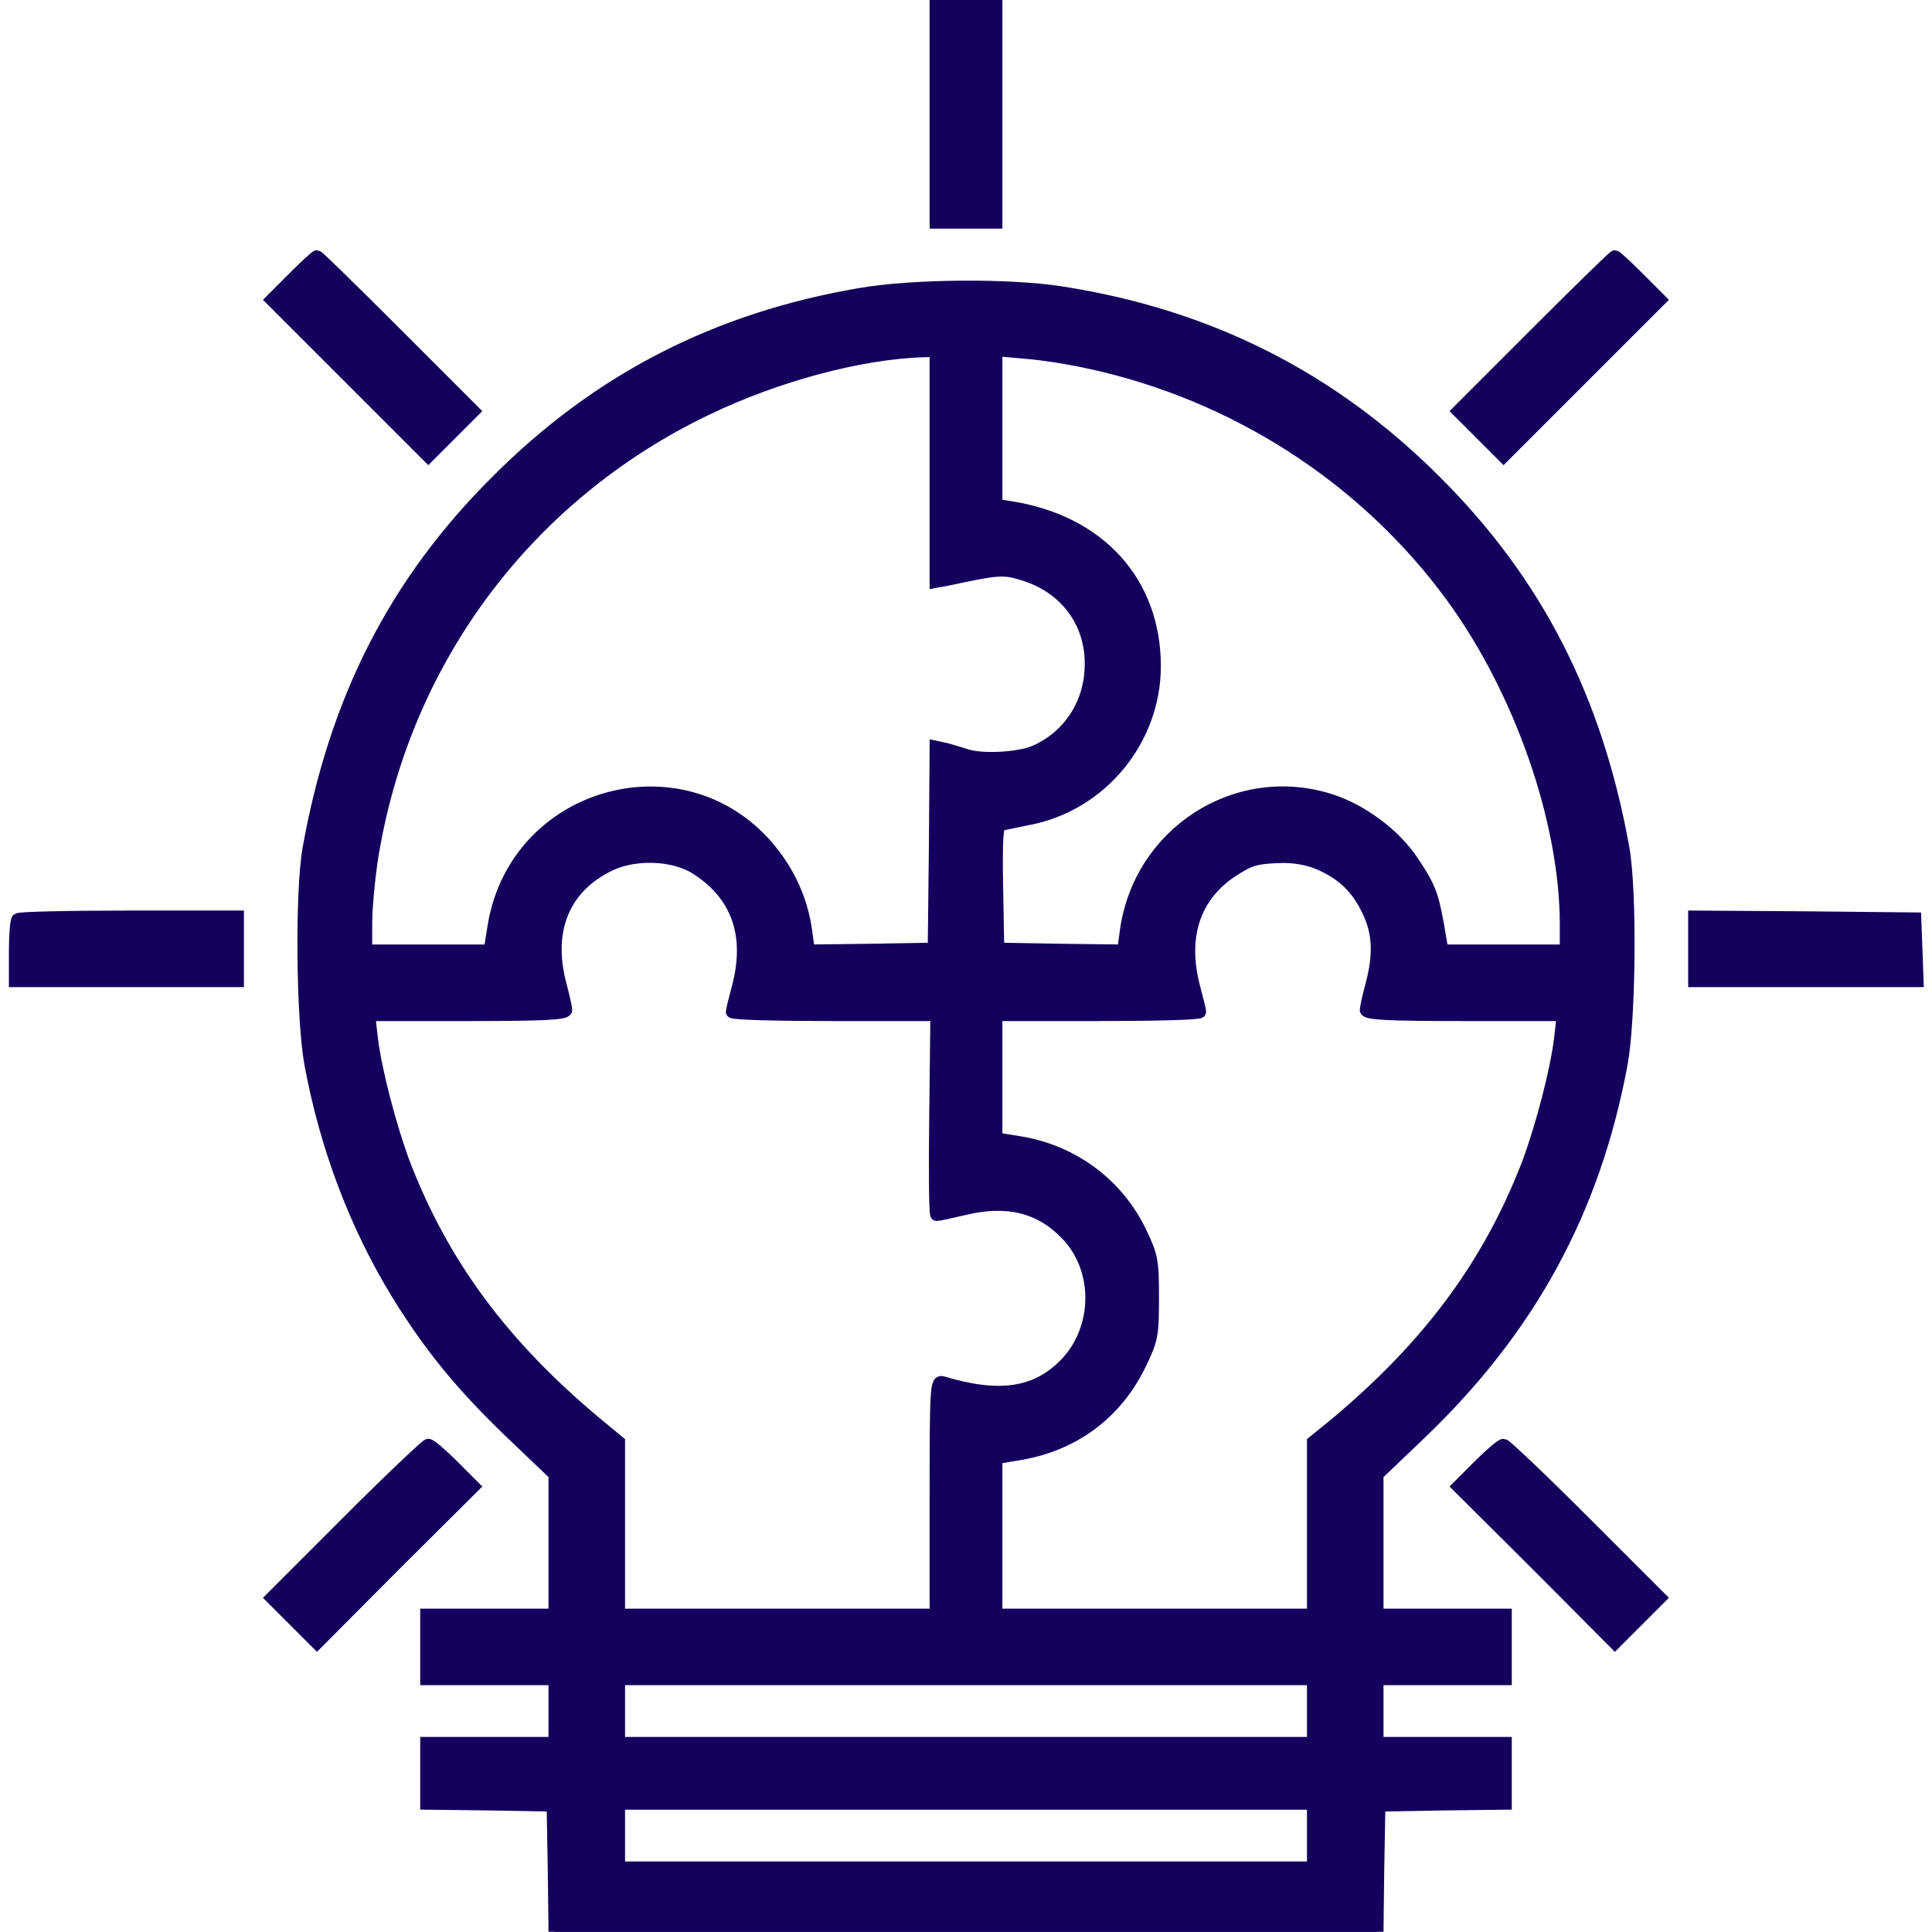 <?xml version="1.0" encoding="UTF-8"?> <svg xmlns="http://www.w3.org/2000/svg" width="78" height="78" viewBox="0 0 78 78" fill="none"><g clip-path="url(#clip0_440_7499)"><path d="M37.781 4.486V8.98H39H40.219V4.486V-0.008H39H37.781V4.486Z" fill="#14005C" stroke="#14005C" stroke-width="0.5"></path><path d="M11.837 11.235L10.969 12.104L14.137 15.272L17.291 18.426L18.205 17.512L19.119 16.598L15.996 13.475C14.275 11.753 12.843 10.352 12.797 10.352C12.751 10.352 12.325 10.748 11.837 11.235Z" fill="#14005C" stroke="#14005C" stroke-width="0.5"></path><path d="M61.998 13.475L58.875 16.598L59.789 17.512L60.703 18.426L63.857 15.272L67.025 12.104L66.157 11.235C65.669 10.748 65.243 10.352 65.197 10.352C65.152 10.352 63.719 11.753 61.998 13.475Z" fill="#14005C" stroke="#14005C" stroke-width="0.5"></path><path d="M34.734 11.875C28.93 12.865 24.147 15.318 20.049 19.431C15.95 23.514 13.543 28.237 12.462 34.27C12.157 36.006 12.203 41.14 12.538 42.953C13.163 46.335 14.366 49.489 16.042 52.231C17.367 54.379 18.662 55.963 20.673 57.883L22.395 59.528V62.362V65.195H19.805H17.215V66.49V67.785H19.805H22.395V69.08V70.375H19.805H17.215V71.594V72.812L19.774 72.843L22.319 72.889L22.364 75.433L22.395 77.992H39H55.606L55.636 75.433L55.682 72.889L58.241 72.843L60.785 72.812V71.594V70.375H58.195H55.606V69.08V67.785H58.195H60.785V66.49V65.195H58.195H55.606V62.362V59.528L57.327 57.883C61.76 53.648 64.365 48.864 65.462 42.953C65.797 41.14 65.843 36.006 65.538 34.27C64.457 28.237 62.05 23.514 57.952 19.431C53.762 15.242 48.811 12.743 42.87 11.814C40.767 11.479 36.837 11.509 34.734 11.875ZM37.781 18.822V23.484L38.208 23.407C40.341 22.95 40.508 22.935 41.377 23.209C43.007 23.727 44.043 25.098 44.043 26.774C44.058 28.343 43.205 29.699 41.819 30.324C41.163 30.628 39.594 30.705 38.97 30.476C38.772 30.415 38.436 30.309 38.208 30.248L37.781 30.156L37.751 34.224L37.705 38.307L35.176 38.352L32.647 38.383L32.541 37.606C32.388 36.448 31.916 35.351 31.17 34.407C27.772 30.095 20.871 31.893 19.942 37.347L19.774 38.383H17.276H14.777V37.271C14.777 36.677 14.884 35.549 14.991 34.803C16.225 26.759 21.222 20.01 28.549 16.506C31.383 15.15 34.689 14.267 37.218 14.175L37.781 14.16V18.822ZM43.951 14.632C49.847 15.897 55.118 19.294 58.622 24.093C61.379 27.871 63.208 33.112 63.223 37.271V38.383H60.724H58.226L58.058 37.393C57.83 36.113 57.708 35.793 57.022 34.772C56.306 33.691 54.95 32.685 53.671 32.289C49.893 31.116 45.993 33.645 45.459 37.606L45.353 38.383L42.824 38.352L40.295 38.307L40.249 35.823C40.219 33.919 40.249 33.34 40.402 33.294C40.508 33.264 41.011 33.173 41.499 33.066C44.439 32.518 46.617 29.882 46.617 26.896C46.617 23.499 44.378 21.046 40.798 20.482L40.219 20.391V17.253V14.13L41.407 14.236C42.047 14.282 43.205 14.465 43.951 14.632ZM28.108 35.062C29.783 36.128 30.362 37.773 29.783 39.906C29.661 40.363 29.555 40.79 29.555 40.851C29.555 40.927 31.413 40.973 33.683 40.973H37.812L37.766 45.01C37.736 47.234 37.751 49.047 37.812 49.047C37.873 49.047 38.376 48.94 38.954 48.803C40.676 48.392 42.017 48.727 43.068 49.839C44.439 51.256 44.393 53.693 42.976 55.11C41.803 56.283 40.325 56.496 38.056 55.811C37.797 55.735 37.781 56.024 37.781 60.457V65.195H31.383H24.985V61.707V58.218L24.116 57.502C20.308 54.333 17.885 51.058 16.316 46.99C15.752 45.482 15.158 43.197 15.006 41.917L14.899 40.973H18.875C21.953 40.973 22.852 40.927 22.852 40.775C22.852 40.683 22.745 40.211 22.623 39.754C22.044 37.575 22.745 35.823 24.604 34.925C25.64 34.422 27.209 34.483 28.108 35.062ZM53.32 34.894C54.234 35.306 54.813 35.869 55.24 36.783C55.666 37.667 55.697 38.55 55.377 39.754C55.255 40.211 55.149 40.683 55.149 40.775C55.149 40.927 56.047 40.973 59.125 40.973H63.101L62.994 41.917C62.842 43.197 62.248 45.482 61.684 46.99C60.115 51.058 57.693 54.333 53.899 57.502L53.016 58.218V61.707V65.195H46.617H40.219V62.027V58.858L41.224 58.69C43.403 58.309 45.109 57.014 46.054 55.019C46.511 54.074 46.541 53.876 46.541 52.398C46.541 50.906 46.511 50.723 46.054 49.763C45.14 47.843 43.357 46.503 41.255 46.137L40.219 45.969V43.471V40.973H44.332C46.602 40.973 48.445 40.927 48.445 40.851C48.445 40.79 48.339 40.363 48.217 39.906C47.653 37.804 48.217 36.128 49.832 35.107C50.502 34.681 50.746 34.62 51.797 34.59C52.345 34.59 52.879 34.696 53.32 34.894ZM53.016 69.08V70.375H39H24.985V69.08V67.785H39H53.016V69.08ZM53.016 74.107V75.402H39H24.985V74.107V72.812H39H53.016V74.107Z" fill="#14005C" stroke="#14005C" stroke-width="0.5"></path><path d="M0.716 37.118C0.655 37.164 0.609 37.758 0.609 38.413V39.602H5.104H9.598V38.307V37.012H5.21C2.788 37.012 0.762 37.057 0.716 37.118Z" fill="#14005C" stroke="#14005C" stroke-width="0.5"></path><path d="M68.406 38.307V39.602H72.9H77.41L77.364 38.337L77.318 37.088L72.87 37.042L68.406 37.012V38.307Z" fill="#14005C" stroke="#14005C" stroke-width="0.5"></path><path d="M14.046 61.431L10.969 64.508L11.883 65.422L12.797 66.336L15.95 63.167L19.119 60.014L18.281 59.176C17.824 58.719 17.382 58.338 17.291 58.338C17.215 58.338 15.752 59.724 14.046 61.431Z" fill="#14005C" stroke="#14005C" stroke-width="0.5"></path><path d="M59.713 59.176L58.875 60.014L62.044 63.167L65.197 66.336L66.111 65.422L67.025 64.508L63.948 61.431C62.242 59.724 60.779 58.338 60.703 58.338C60.612 58.338 60.17 58.719 59.713 59.176Z" fill="#14005C" stroke="#14005C" stroke-width="0.5"></path></g><defs><clipPath id="clip0_440_7499"><rect width="78" height="78" fill="white" transform="translate(0 -0.008)"></rect></clipPath></defs></svg> 